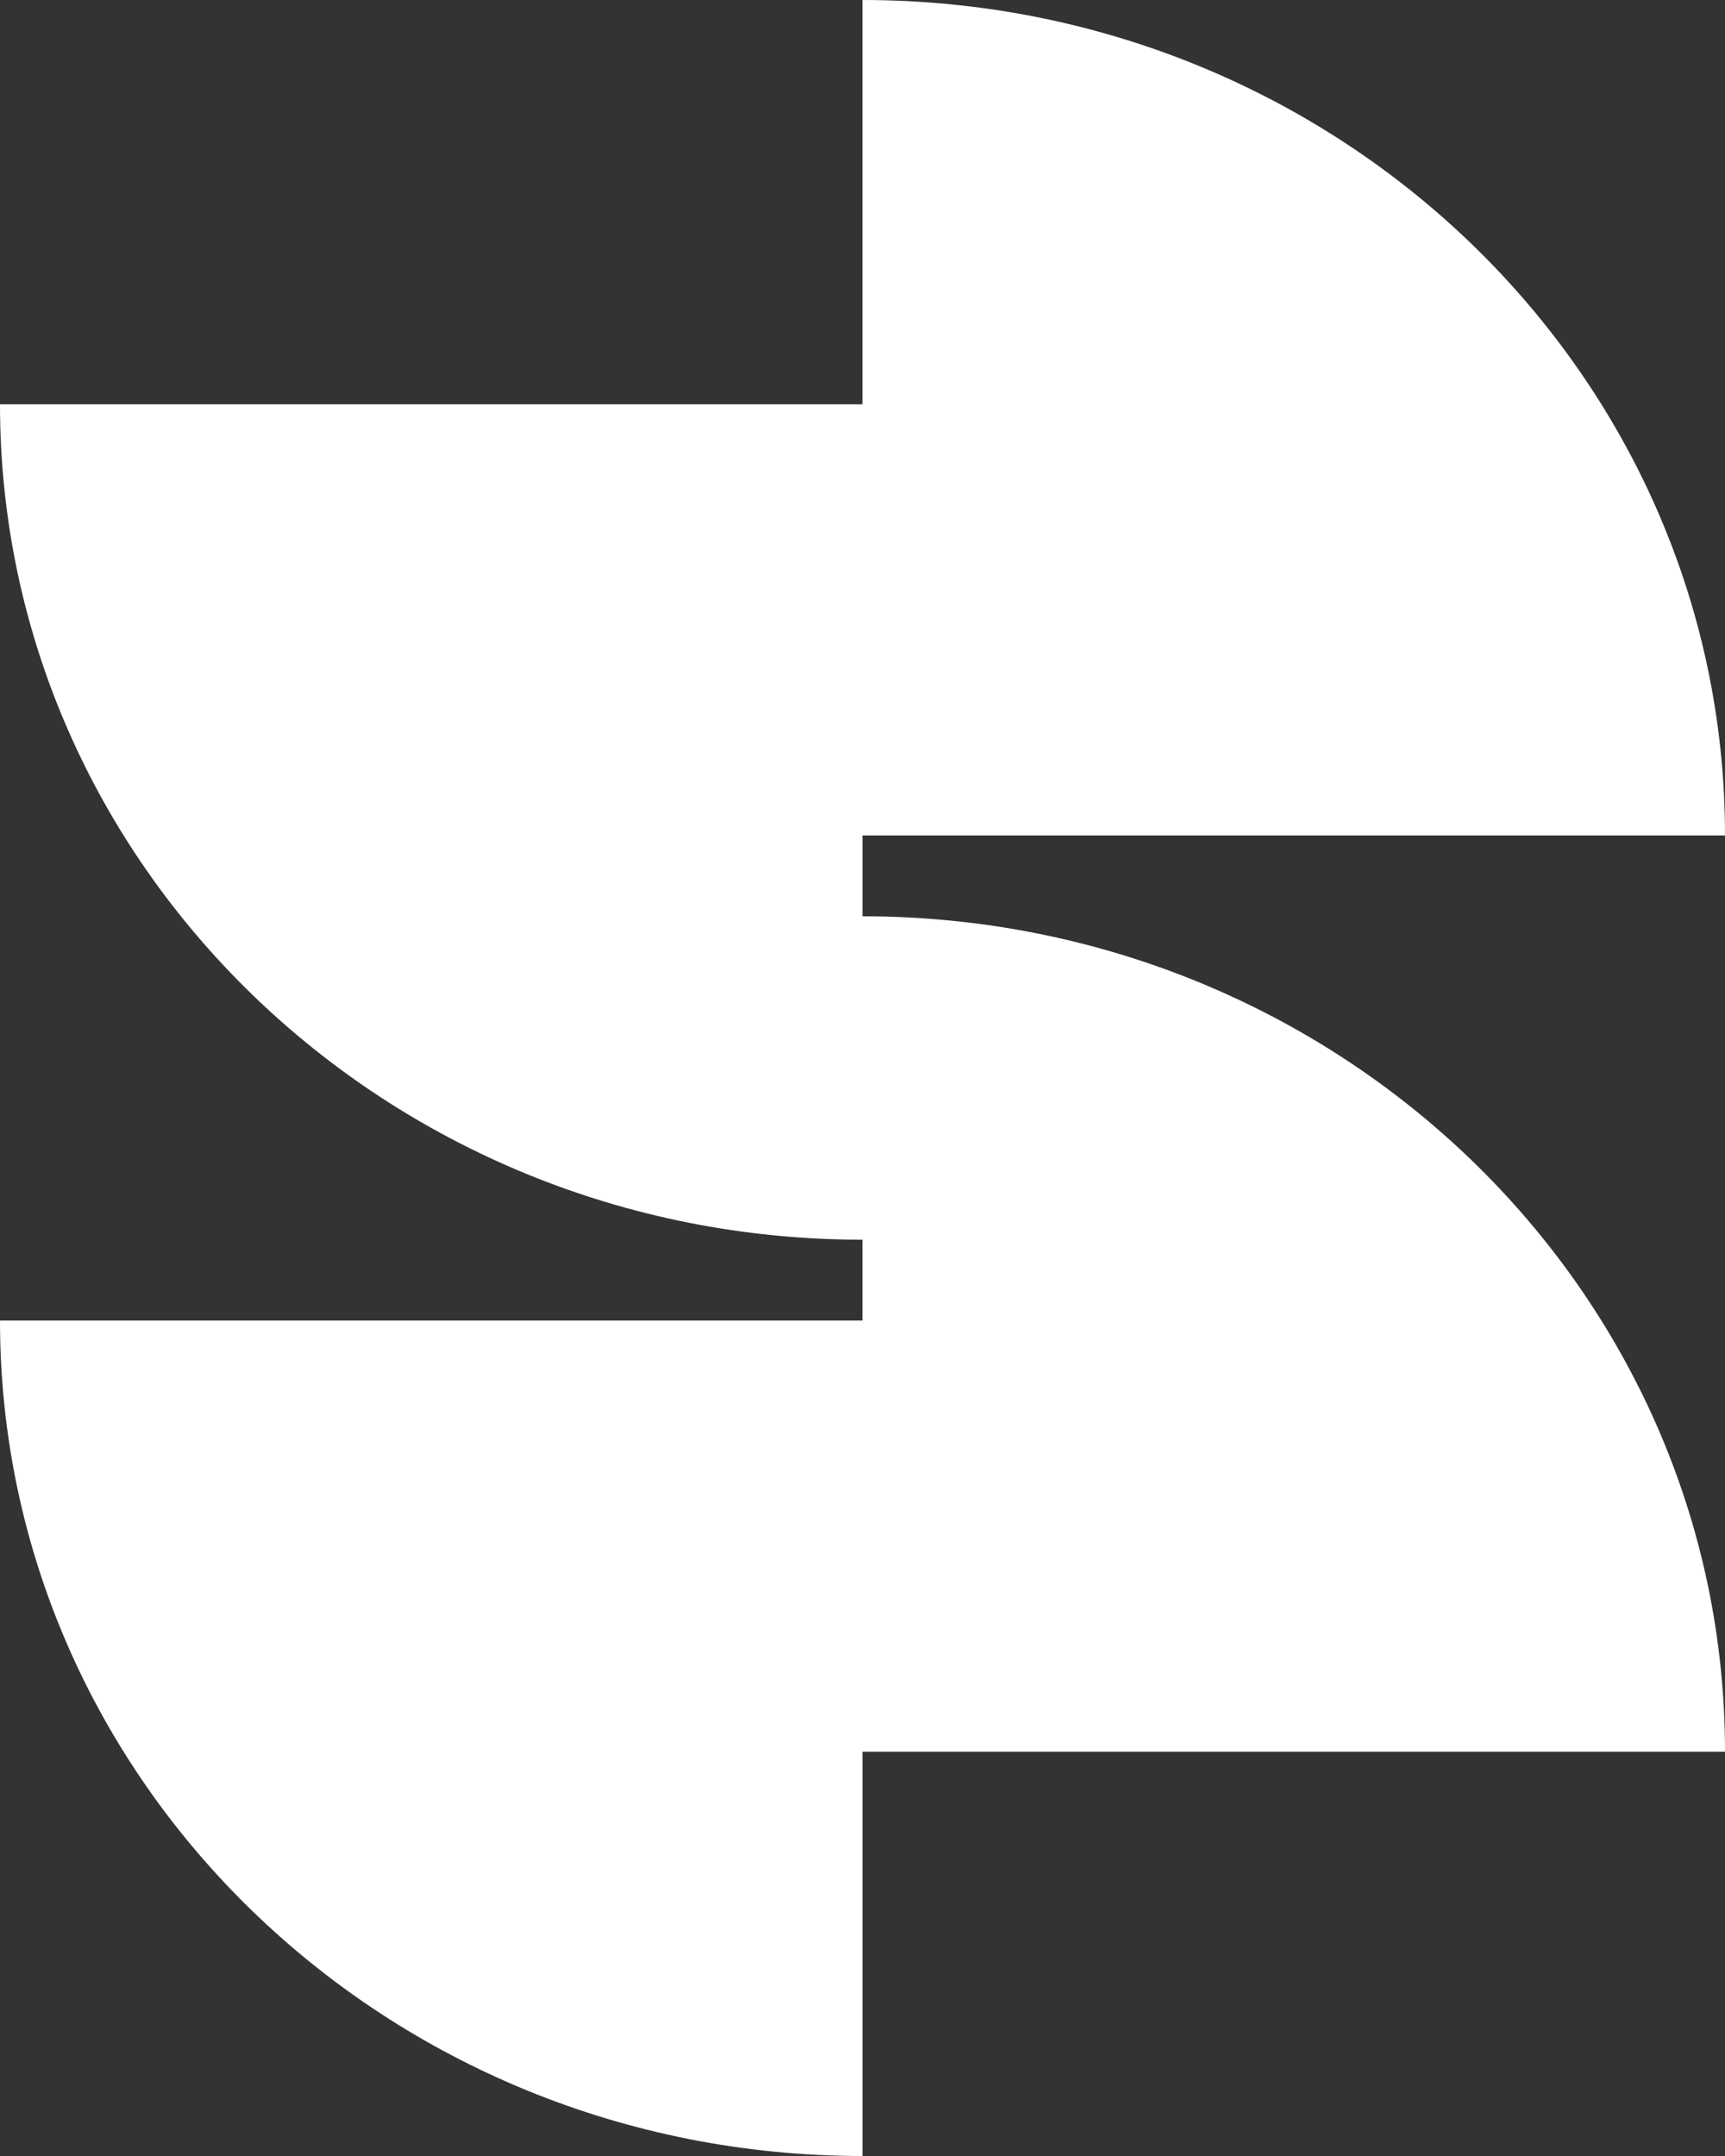 <svg width="24" height="30" viewBox="0 0 24 30" fill="none" xmlns="http://www.w3.org/2000/svg">
<rect x="0" y="0" width="24" height="30" fill="#333333" stroke="none"/>
<path d="M24 11.625C24 5.205 18.627 0 12 0V5.625H0C0 12.045 5.373 17.25 12 17.25V18.375H0C0 24.795 5.373 30 12 30V24.375H24C24 17.955 18.627 12.75 12 12.75V11.625H24Z" fill="white"/>
</svg>
